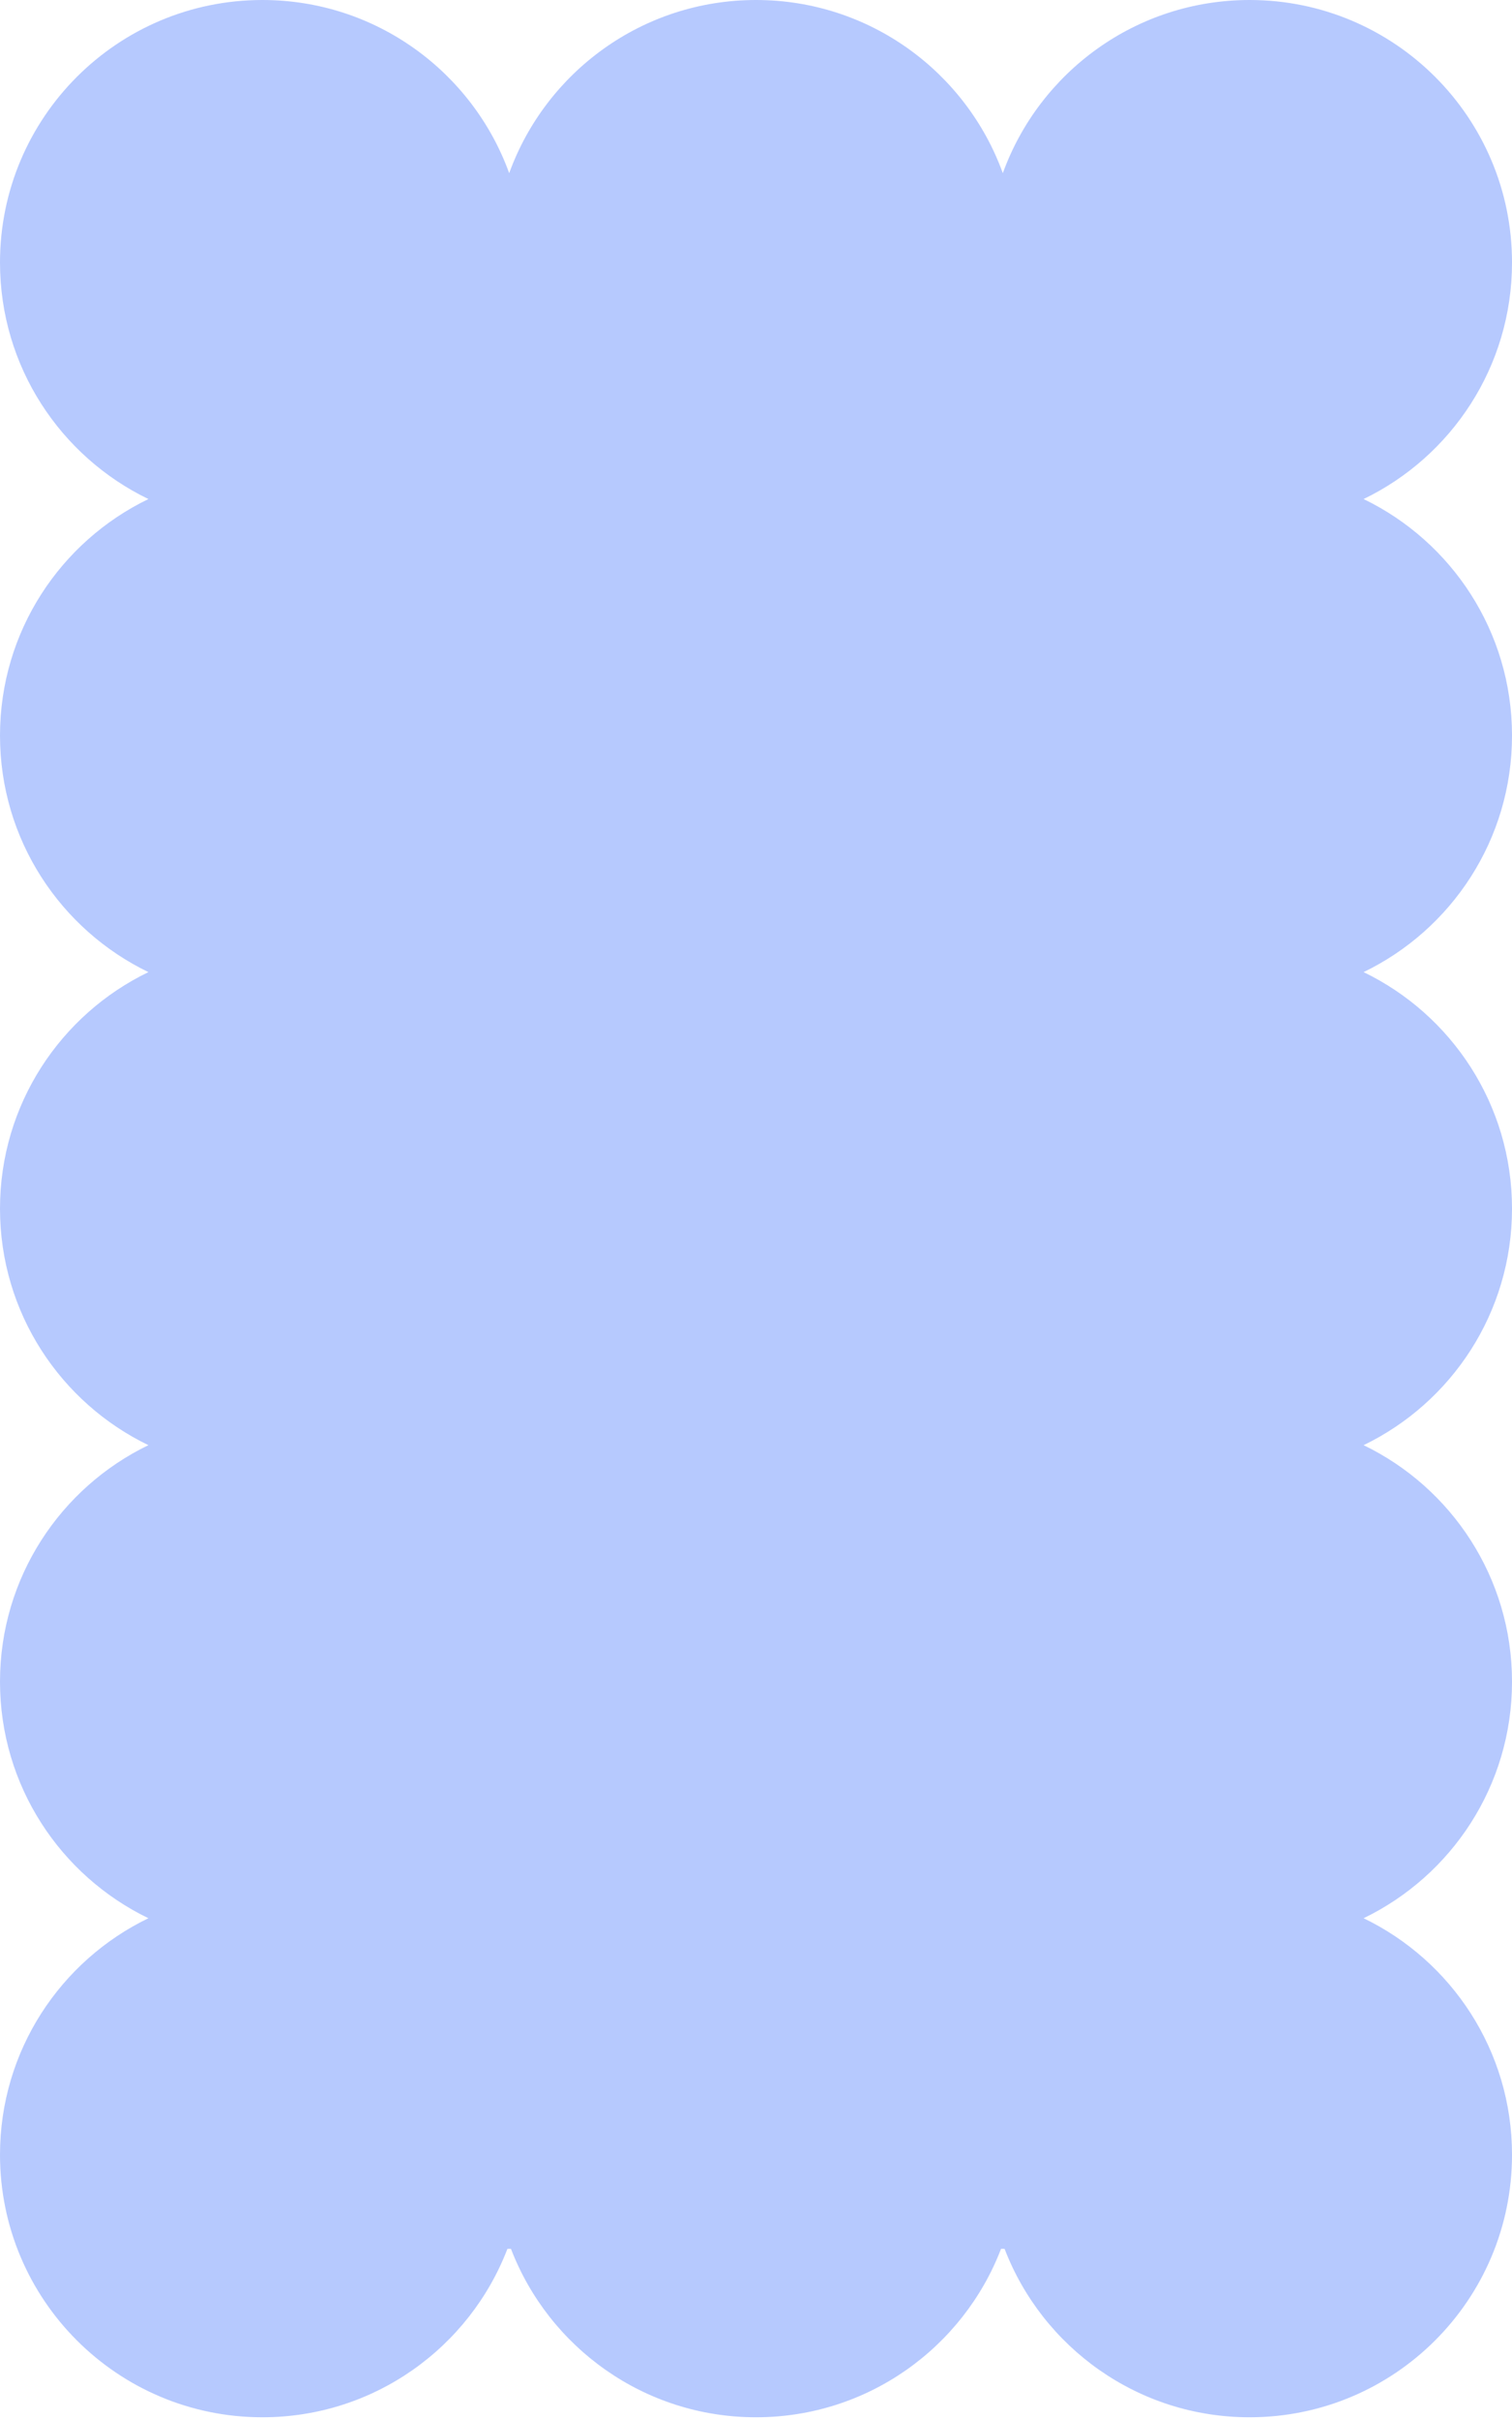 <svg xmlns="http://www.w3.org/2000/svg" fill="none" viewBox="0 0 329 526" height="526" width="329">
<path fill="#B6C9FE" d="M329.002 468.546C329.002 445.905 315.818 426.342 296.707 417.114C315.818 407.885 329.002 388.322 329.002 365.681C329.002 343.04 315.818 323.477 296.707 314.248C315.818 305.02 329.002 285.457 329.002 262.816C329.002 240.174 315.818 220.611 296.707 211.383C315.818 202.154 329.002 182.591 329.002 159.95C329.002 137.309 315.818 117.746 296.707 108.517C315.818 99.289 329.002 79.726 329.002 57.085C329.002 25.558 303.44 -1.32638e-05 271.907 -1.18854e-05C247.197 -1.08053e-05 226.153 15.695 218.204 37.658C210.255 15.695 189.211 -8.27067e-06 164.501 -7.19055e-06C139.791 -6.11044e-06 118.747 15.695 110.798 37.658C102.848 15.695 81.805 -3.57579e-06 57.094 -2.49568e-06C25.562 -1.11736e-06 -3.87334e-06 25.558 -2.49525e-06 57.085C-1.50557e-06 79.726 13.184 99.289 32.294 108.517C13.184 117.746 -3.48494e-06 137.309 -2.49525e-06 159.95C-1.50557e-06 182.591 13.184 202.154 32.294 211.383C13.184 220.611 -3.48494e-06 240.174 -2.49526e-06 262.816C-1.50557e-06 285.457 13.184 305.02 32.294 314.248C13.184 323.477 -3.48494e-06 343.04 -2.49525e-06 365.681C-1.50557e-06 388.322 13.184 407.885 32.294 417.114C13.184 426.342 -3.48494e-06 445.905 -2.49525e-06 468.546C-1.11716e-06 500.073 25.562 525.631 57.094 525.631C81.418 525.631 102.189 510.424 110.415 489L111.18 489C119.406 510.424 140.177 525.631 164.501 525.631C188.824 525.631 209.595 510.424 217.821 489L218.587 489C226.813 510.424 247.584 525.631 271.907 525.631C303.44 525.631 329.002 500.073 329.002 468.546Z" clip-rule="evenodd" fill-rule="evenodd"></path>
</svg>
